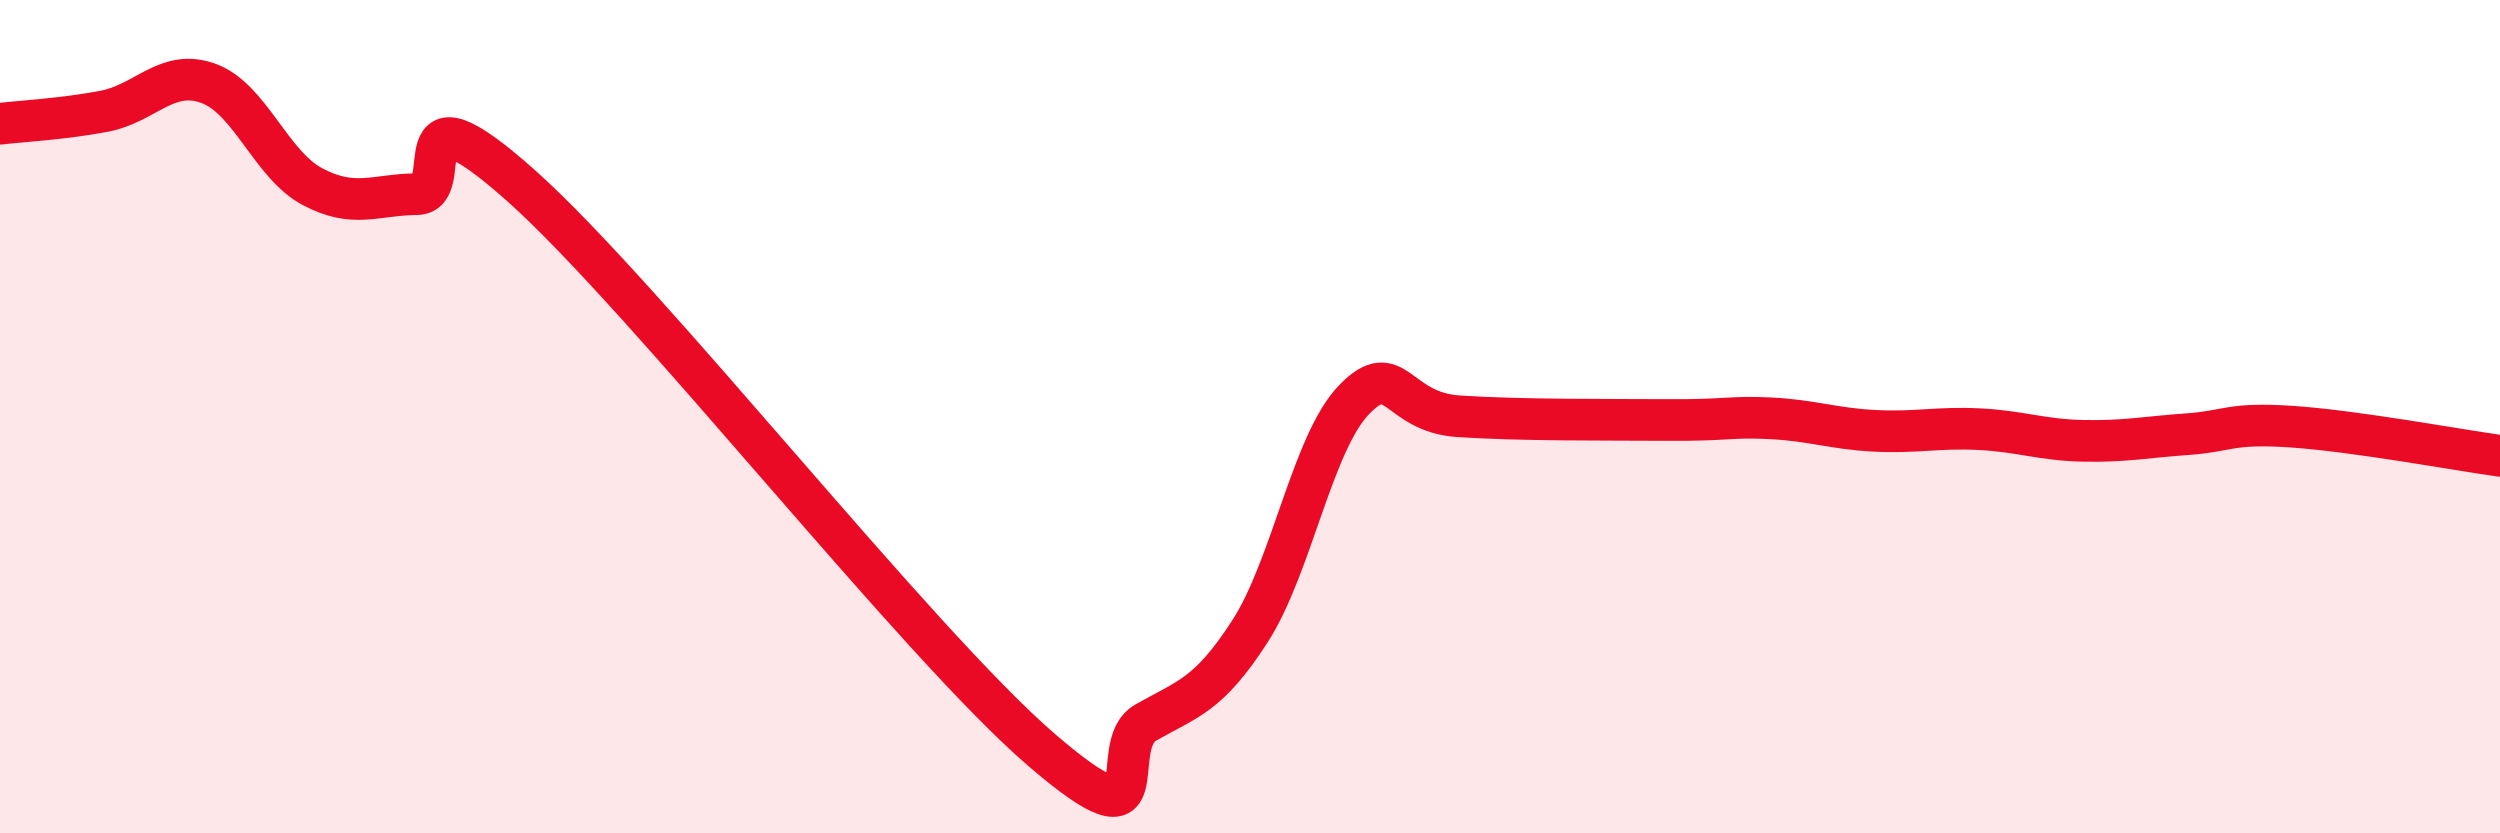 
    <svg width="60" height="20" viewBox="0 0 60 20" xmlns="http://www.w3.org/2000/svg">
      <path
        d="M 0,2.97 C 0.5,2.91 1.5,2.86 2.5,2.67 C 3.5,2.48 4,1.64 5,2 C 6,2.36 6.5,3.95 7.5,4.48 C 8.5,5.01 9,4.67 10,4.66 C 11,4.65 9.5,1.78 12.5,4.45 C 15.5,7.12 22,15.42 25,18 C 28,20.58 26.5,17.91 27.5,17.34 C 28.5,16.77 29,16.7 30,15.15 C 31,13.6 31.5,10.62 32.5,9.59 C 33.5,8.56 33.5,9.89 35,9.99 C 36.5,10.09 38.5,10.07 40,10.08 C 41.5,10.09 41.5,9.99 42.5,10.04 C 43.5,10.09 44,10.29 45,10.34 C 46,10.39 46.5,10.25 47.5,10.3 C 48.5,10.35 49,10.56 50,10.58 C 51,10.6 51.5,10.49 52.5,10.42 C 53.5,10.35 53.5,10.14 55,10.24 C 56.5,10.34 59,10.8 60,10.94L60 20L0 20Z"
        fill="#EB0A25"
        opacity="0.1"
        stroke-linecap="round"
        stroke-linejoin="round"
      />
      <path
        d="M 0,2.97 C 0.5,2.91 1.5,2.86 2.5,2.67 C 3.5,2.48 4,1.64 5,2 C 6,2.36 6.5,3.95 7.5,4.48 C 8.5,5.01 9,4.67 10,4.66 C 11,4.65 9.5,1.78 12.5,4.45 C 15.5,7.12 22,15.42 25,18 C 28,20.58 26.5,17.91 27.5,17.34 C 28.5,16.77 29,16.7 30,15.15 C 31,13.6 31.5,10.62 32.5,9.59 C 33.5,8.56 33.5,9.89 35,9.99 C 36.5,10.09 38.5,10.07 40,10.08 C 41.5,10.09 41.5,9.99 42.5,10.04 C 43.5,10.09 44,10.29 45,10.34 C 46,10.39 46.5,10.25 47.5,10.3 C 48.5,10.35 49,10.56 50,10.58 C 51,10.6 51.5,10.49 52.5,10.42 C 53.5,10.35 53.5,10.14 55,10.24 C 56.5,10.34 59,10.8 60,10.94"
        stroke="#EB0A25"
        stroke-width="1"
        fill="none"
        stroke-linecap="round"
        stroke-linejoin="round"
      />
    </svg>
  